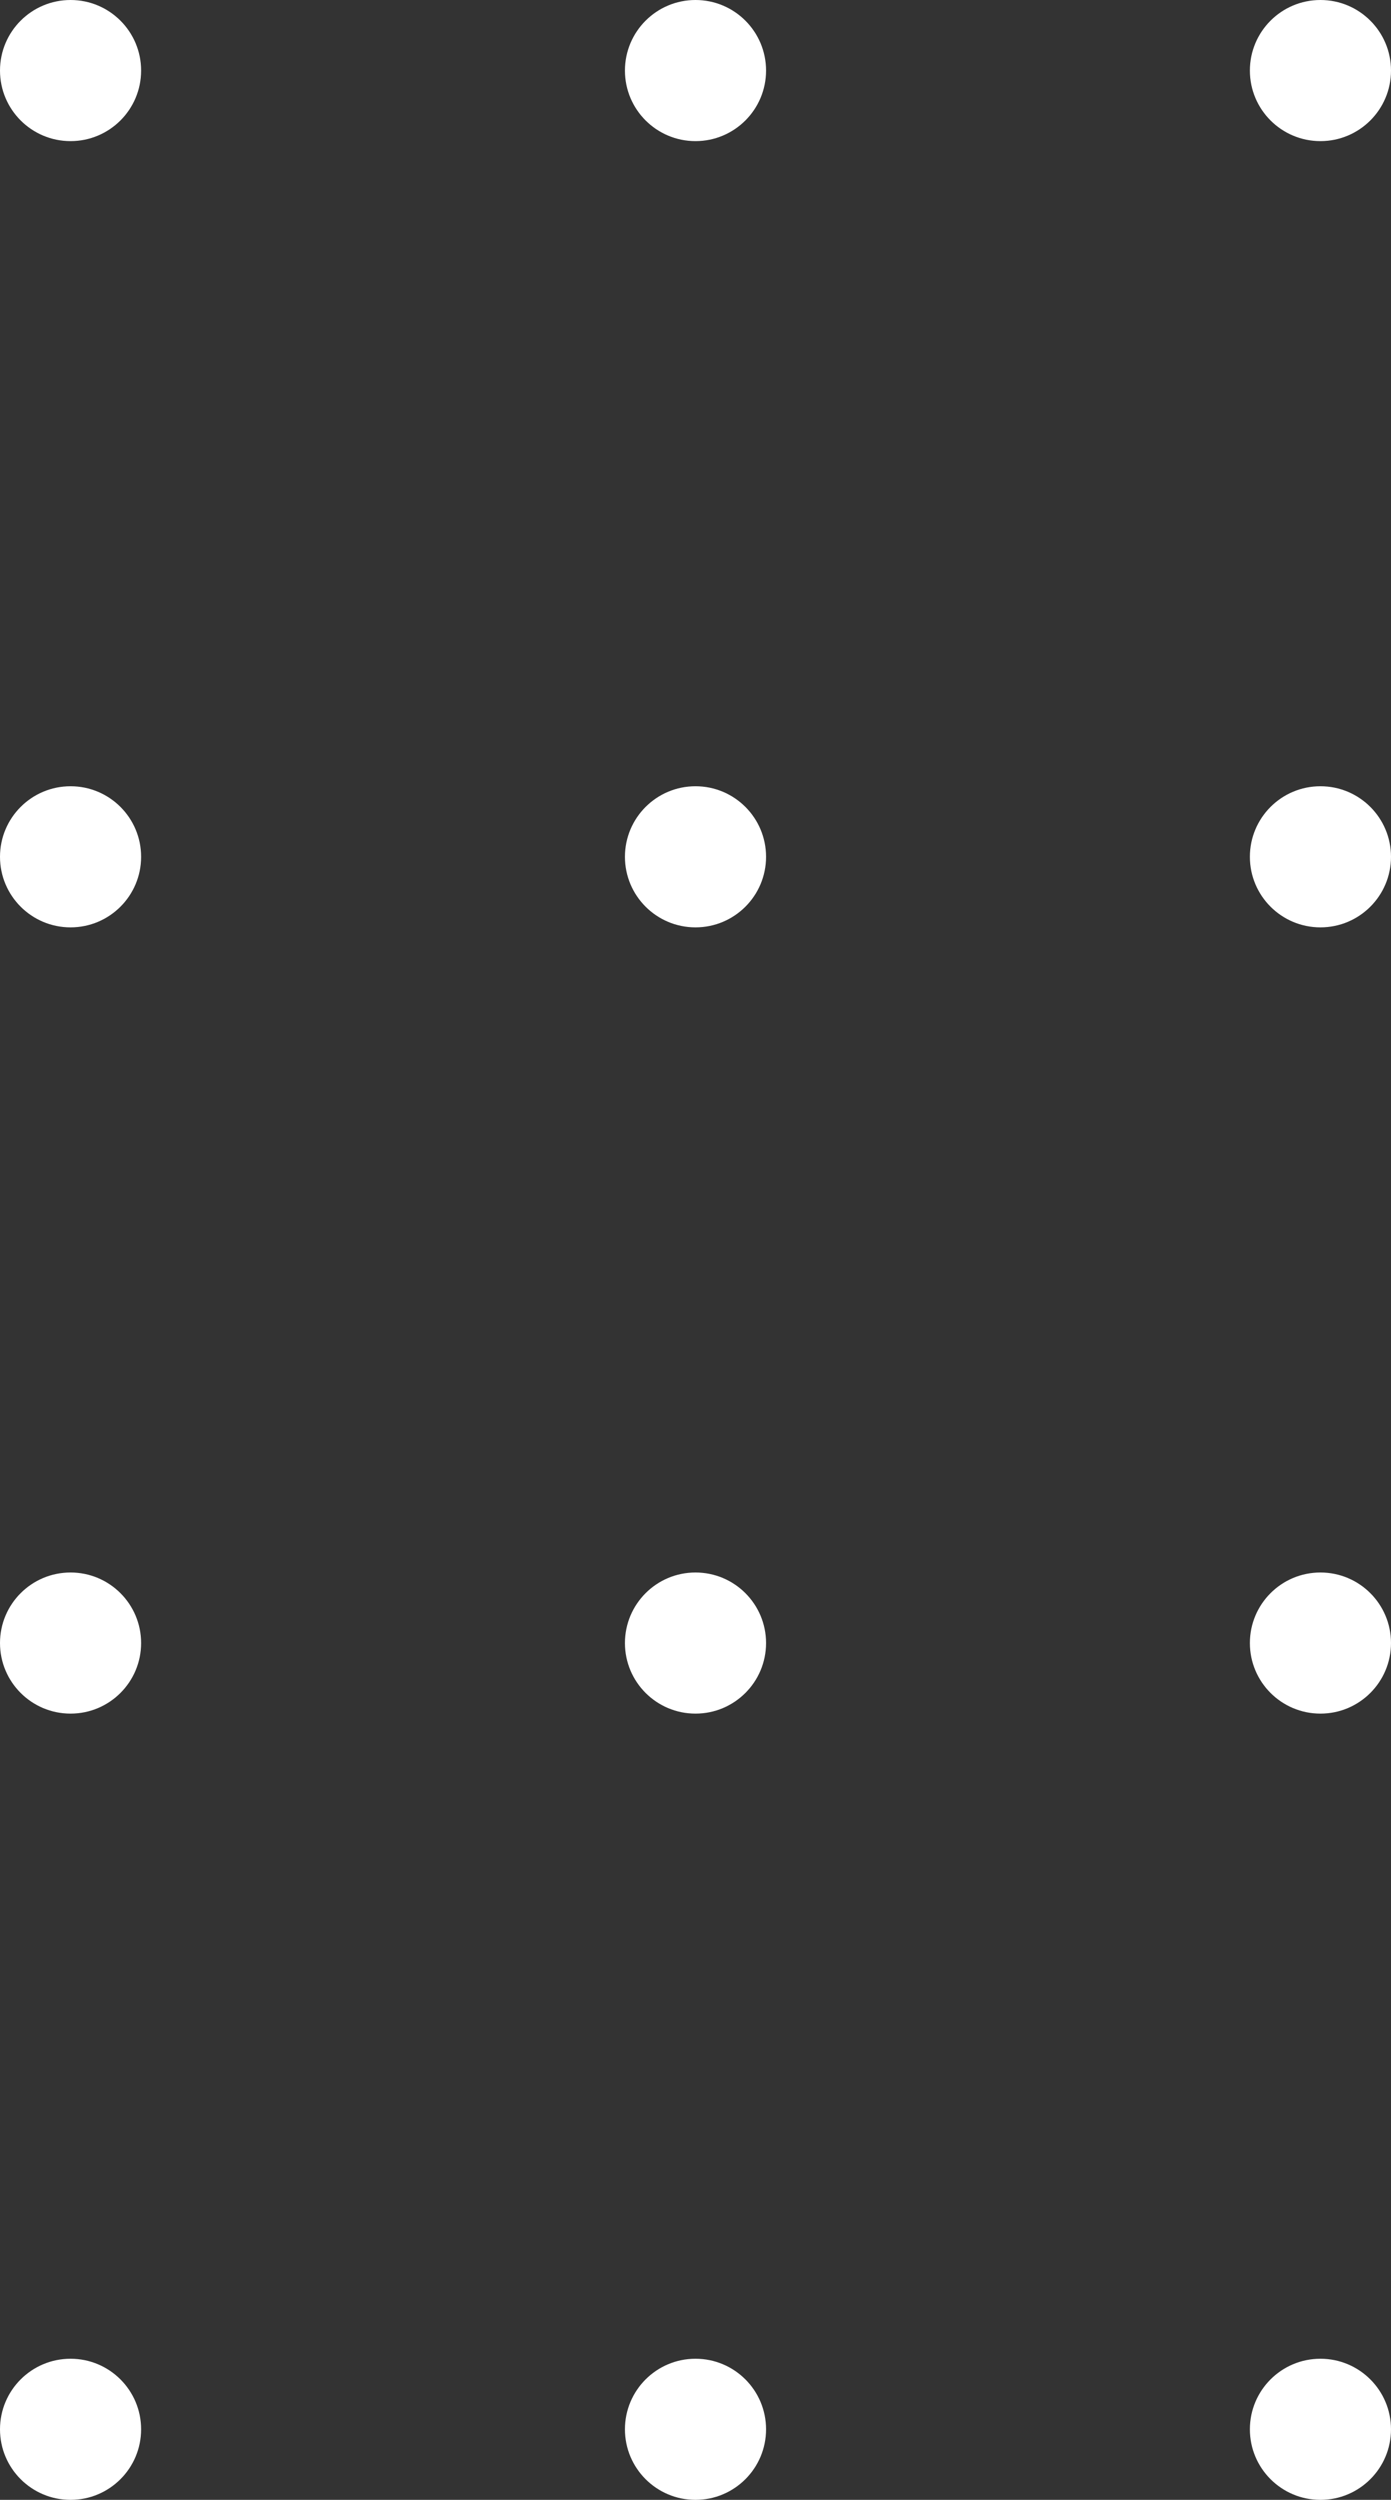 <?xml version="1.0" encoding="UTF-8"?>
<svg xmlns="http://www.w3.org/2000/svg" width="69" height="124" viewBox="0 0 69 124" fill="none">
  <rect x="0" y="0" width="69" height="124" fill="#333333" stroke="none"/>
  <style>@keyframes pulse {  0%, 40%, 100% {    opacity: 1  }  20% {    opacity: 0  }}.pulse {  animation: pulse ease 5s 0s infinite;}circle:nth-of-type(1) {  animation-delay: 0s}circle:nth-of-type(5) {  animation-delay: 3s}circle:nth-of-type(7) {  animation-delay: 6s}circle:nth-of-type(12) {  animation-delay: 9s}</style>
  <circle class="pulse" cx="3.5" cy="3.5" r="3.5" fill="#FFFFFF"></circle>
  <circle cx="34.5" cy="3.5" r="3.5" fill="#FFFFFF"></circle>
  <circle cx="65.5" cy="3.5" r="3.5" fill="#FFFFFF"></circle>
  <circle cx="3.5" cy="42.5" r="3.5" fill="#FFFFFF"></circle>
  <circle class="pulse" cx="34.5" cy="42.5" r="3.5" fill="#FFFFFF"></circle>
  <circle cx="65.5" cy="42.5" r="3.5" fill="#FFFFFF"></circle>
  <circle class="pulse" cx="3.5" cy="81.5" r="3.5" fill="#FFFFFF"></circle>
  <circle cx="34.5" cy="81.5" r="3.5" fill="#FFFFFF"></circle>
  <circle cx="65.5" cy="81.5" r="3.5" fill="#FFFFFF"></circle>
  <circle cx="3.5" cy="120.5" r="3.5" fill="#FFFFFF"></circle>
  <circle cx="34.5" cy="120.5" r="3.5" fill="#FFFFFF"></circle>
  <circle class="pulse" cx="65.5" cy="120.5" r="3.5" fill="#FFFFFF"></circle>
</svg>
